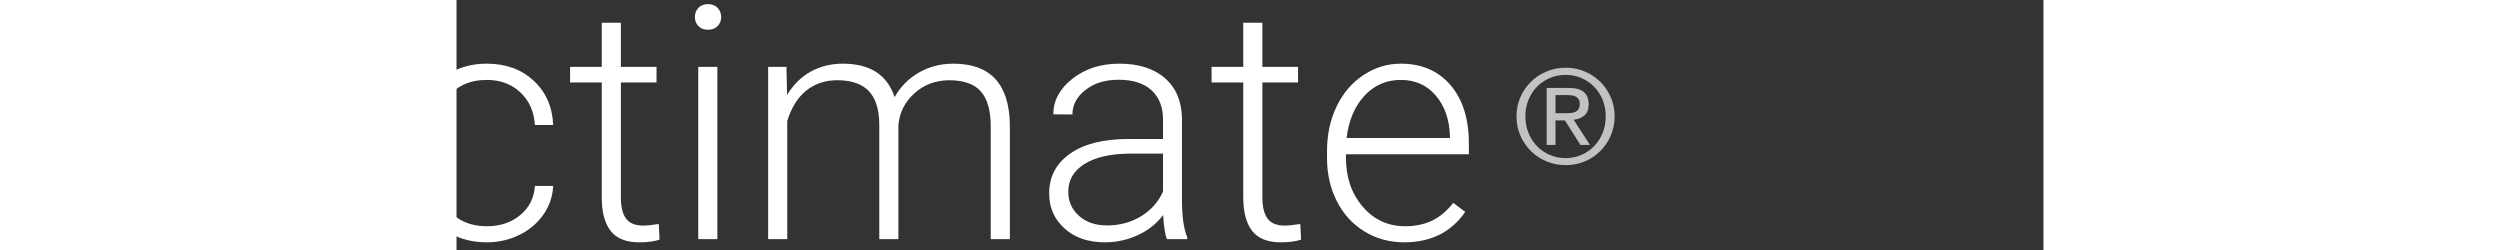 <?xml version="1.0" encoding="UTF-8"?>
<svg width="300px" height="30px" viewBox="0 0 146 23" version="1.1" xmlns="http://www.w3.org/2000/svg" xmlns:xlink="http://www.w3.org/1999/xlink">
    <rect x="0" y="0" width="146" height="23" fill="#333333" stroke="none"/>
    <!-- Generator: sketchtool 63.1 (101010) - https://sketch.com -->
    <title>70229B56-7021-4B32-99F1-68D80DE9D450@1.00x</title>
    <desc>Created with sketchtool.</desc>
    <g id="Xactimate-Online" stroke="none" stroke-width="1" fill="none" fill-rule="evenodd">
        <g id="Xactimate-Online---Product-Branding-Update" transform="translate(-965, -148)" fill="#FFFFFF">
            <g id="Nav/Dashboard/Projects" transform="translate(941, 119)">
                <g id="Logo/Xactimate-Online/Wordmark" transform="translate(-15, 28)">
                    <g id="Wordmark/Xactimate-Desktop/White/Menu-Logo" transform="translate(-0.768, 1)">
                        <path d="M141.812,15.192 C142.428,15.192 143.008,15.08 143.552,14.856 C144.096,14.632 144.572,14.318 144.98,13.914 C145.388,13.51 145.712,13.034 145.952,12.486 C146.192,11.938 146.312,11.34 146.312,10.692 C146.312,10.06 146.192,9.472 145.952,8.928 C145.712,8.384 145.388,7.912 144.98,7.512 C144.572,7.112 144.096,6.798 143.552,6.57 C143.008,6.342 142.428,6.228 141.812,6.228 C141.196,6.228 140.614,6.342 140.066,6.57 C139.518,6.798 139.038,7.112 138.626,7.512 C138.214,7.912 137.888,8.384 137.648,8.928 C137.408,9.472 137.288,10.06 137.288,10.692 C137.288,11.34 137.408,11.938 137.648,12.486 C137.888,13.034 138.214,13.51 138.626,13.914 C139.038,14.318 139.518,14.632 140.066,14.856 C140.614,15.08 141.196,15.192 141.812,15.192 Z M141.812,14.544 C141.284,14.544 140.794,14.446 140.342,14.25 C139.89,14.054 139.498,13.784 139.166,13.44 C138.834,13.096 138.574,12.69 138.386,12.222 C138.198,11.754 138.104,11.244 138.104,10.692 C138.104,10.156 138.198,9.656 138.386,9.192 C138.574,8.728 138.834,8.326 139.166,7.986 C139.498,7.646 139.89,7.378 140.342,7.182 C140.794,6.986 141.284,6.888 141.812,6.888 C142.332,6.888 142.816,6.986 143.264,7.182 C143.712,7.378 144.102,7.646 144.434,7.986 C144.766,8.326 145.026,8.728 145.214,9.192 C145.402,9.656 145.496,10.156 145.496,10.692 C145.496,11.244 145.402,11.754 145.214,12.222 C145.026,12.69 144.766,13.096 144.434,13.44 C144.102,13.784 143.712,14.054 143.264,14.25 C142.816,14.446 142.332,14.544 141.812,14.544 Z M140.876,13.332 L140.876,11.076 L141.74,11.076 L143.168,13.332 L144.044,13.332 L142.544,11.016 C142.936,10.976 143.264,10.846 143.528,10.626 C143.792,10.406 143.924,10.06 143.924,9.588 C143.924,9.084 143.774,8.708 143.474,8.46 C143.174,8.212 142.712,8.088 142.088,8.088 L140.06,8.088 L140.06,13.332 L140.876,13.332 Z M141.728,10.416 L140.876,10.416 L140.876,8.748 L141.956,8.748 C142.092,8.748 142.23,8.758 142.37,8.778 C142.51,8.798 142.634,8.836 142.742,8.892 C142.85,8.948 142.938,9.028 143.006,9.132 C143.074,9.236 143.108,9.376 143.108,9.552 C143.108,9.76 143.07,9.922 142.994,10.038 C142.918,10.154 142.816,10.24 142.688,10.296 C142.56,10.352 142.414,10.386 142.25,10.398 C142.086,10.41 141.912,10.416 141.728,10.416 Z" id="®" fill-rule="nonzero" opacity="0.7"></path>
                        <path d="M2.944,22 L9.185,12.684 L15.396,22 L17.563,22 L10.283,11.189 L17.344,0.672 L15.19,0.672 L9.185,9.695 L3.179,0.672 L1.025,0.672 L8.101,11.189 L0.806,22 L2.944,22 Z M24.932,22.293 C25.996,22.293 27.004,22.076 27.957,21.641 C28.909,21.207 29.692,20.589 30.308,19.788 C30.356,20.765 30.469,21.502 30.645,22 L30.645,22 L32.52,22 L32.52,21.824 C32.197,21.062 32.036,19.915 32.036,18.382 L32.036,18.382 L32.036,10.882 C32.007,9.3 31.482,8.067 30.461,7.183 C29.441,6.299 28.047,5.857 26.279,5.857 C24.57,5.857 23.13,6.319 21.958,7.242 C20.786,8.165 20.2,9.256 20.2,10.516 L20.2,10.516 L21.958,10.53 C21.958,9.651 22.358,8.899 23.159,8.274 C23.96,7.649 24.971,7.337 26.191,7.337 C27.529,7.337 28.547,7.662 29.246,8.311 C29.944,8.96 30.293,9.852 30.293,10.984 L30.293,10.984 L30.293,12.786 L27.114,12.786 C24.819,12.786 23.03,13.235 21.746,14.134 C20.461,15.032 19.819,16.253 19.819,17.796 C19.819,19.095 20.291,20.169 21.233,21.019 C22.175,21.868 23.408,22.293 24.932,22.293 Z M25.137,20.74 C24.082,20.74 23.225,20.447 22.566,19.861 C21.907,19.275 21.577,18.538 21.577,17.649 C21.577,16.565 22.07,15.713 23.057,15.093 C24.043,14.473 25.41,14.153 27.158,14.134 L27.158,14.134 L30.293,14.134 L30.293,17.62 C29.873,18.567 29.202,19.324 28.279,19.891 C27.356,20.457 26.309,20.74 25.137,20.74 Z M42.568,22.293 C43.623,22.293 44.612,22.068 45.535,21.619 C46.458,21.17 47.197,20.547 47.754,19.751 C48.311,18.956 48.613,18.074 48.662,17.107 L48.662,17.107 L46.978,17.107 C46.909,18.201 46.462,19.092 45.637,19.781 C44.812,20.469 43.789,20.813 42.568,20.813 C40.977,20.813 39.744,20.247 38.87,19.114 C37.996,17.981 37.559,16.404 37.559,14.383 L37.559,14.383 L37.559,13.87 C37.559,11.81 37.996,10.208 38.87,9.065 C39.744,7.923 40.972,7.352 42.554,7.352 C43.794,7.352 44.822,7.732 45.637,8.494 C46.453,9.256 46.899,10.257 46.978,11.497 L46.978,11.497 L48.662,11.497 C48.584,9.808 47.981,8.445 46.853,7.41 C45.725,6.375 44.292,5.857 42.554,5.857 C41.187,5.857 39.993,6.185 38.972,6.839 C37.952,7.493 37.168,8.421 36.621,9.622 C36.074,10.823 35.801,12.205 35.801,13.768 L35.801,13.768 L35.801,14.295 C35.801,16.736 36.409,18.68 37.625,20.125 C38.84,21.57 40.488,22.293 42.568,22.293 Z M56.572,22.293 C57.363,22.293 57.988,22.21 58.447,22.044 L58.447,22.044 L58.374,20.608 C57.72,20.706 57.246,20.755 56.953,20.755 C56.211,20.755 55.681,20.54 55.364,20.11 C55.046,19.681 54.888,19.026 54.888,18.147 L54.888,18.147 L54.888,7.586 L58.169,7.586 L58.169,6.15 L54.888,6.15 L54.888,2.093 L53.13,2.093 L53.13,6.15 L50.215,6.15 L50.215,7.586 L53.13,7.586 L53.13,18.162 C53.13,19.52 53.403,20.547 53.95,21.246 C54.497,21.944 55.371,22.293 56.572,22.293 Z M62.9,2.737 C63.271,2.737 63.567,2.625 63.787,2.4 C64.006,2.176 64.116,1.897 64.116,1.565 C64.116,1.233 64.006,0.953 63.787,0.723 C63.567,0.494 63.271,0.379 62.9,0.379 C62.529,0.379 62.236,0.494 62.021,0.723 C61.807,0.953 61.699,1.233 61.699,1.565 C61.699,1.897 61.807,2.176 62.021,2.4 C62.236,2.625 62.529,2.737 62.9,2.737 Z M63.765,22 L63.765,6.15 L62.007,6.15 L62.007,22 L63.765,22 Z M70.195,22 L70.195,11.131 C70.576,9.891 71.162,8.956 71.953,8.326 C72.744,7.696 73.691,7.381 74.795,7.381 C76.104,7.381 77.073,7.715 77.703,8.384 C78.333,9.053 78.652,10.066 78.662,11.424 L78.662,11.424 L78.662,22 L80.42,22 L80.42,11.512 C80.518,10.369 81.001,9.4 81.87,8.604 C82.739,7.808 83.804,7.4 85.063,7.381 C86.421,7.381 87.4,7.723 88,8.406 C88.601,9.09 88.906,10.14 88.916,11.556 L88.916,11.556 L88.916,22 L90.674,22 L90.674,11.424 C90.605,7.713 88.872,5.857 85.474,5.857 C84.331,5.857 83.286,6.124 82.339,6.656 C81.392,7.188 80.635,7.947 80.068,8.934 C79.395,6.883 77.808,5.857 75.308,5.857 C74.233,5.857 73.257,6.097 72.378,6.575 C71.499,7.054 70.767,7.771 70.181,8.729 L70.181,8.729 L70.122,6.15 L68.438,6.15 L68.438,22 L70.195,22 Z M99.404,22.293 C100.469,22.293 101.477,22.076 102.429,21.641 C103.381,21.207 104.165,20.589 104.78,19.788 C104.829,20.765 104.941,21.502 105.117,22 L105.117,22 L106.992,22 L106.992,21.824 C106.67,21.062 106.509,19.915 106.509,18.382 L106.509,18.382 L106.509,10.882 C106.479,9.3 105.955,8.067 104.934,7.183 C103.914,6.299 102.52,5.857 100.752,5.857 C99.043,5.857 97.603,6.319 96.431,7.242 C95.259,8.165 94.673,9.256 94.673,10.516 L94.673,10.516 L96.431,10.53 C96.431,9.651 96.831,8.899 97.632,8.274 C98.433,7.649 99.443,7.337 100.664,7.337 C102.002,7.337 103.02,7.662 103.718,8.311 C104.417,8.96 104.766,9.852 104.766,10.984 L104.766,10.984 L104.766,12.786 L101.587,12.786 C99.292,12.786 97.502,13.235 96.218,14.134 C94.934,15.032 94.292,16.253 94.292,17.796 C94.292,19.095 94.763,20.169 95.706,21.019 C96.648,21.868 97.881,22.293 99.404,22.293 Z M99.609,20.74 C98.555,20.74 97.698,20.447 97.039,19.861 C96.379,19.275 96.05,18.538 96.05,17.649 C96.05,16.565 96.543,15.713 97.529,15.093 C98.516,14.473 99.883,14.153 101.631,14.134 L101.631,14.134 L104.766,14.134 L104.766,17.62 C104.346,18.567 103.674,19.324 102.751,19.891 C101.829,20.457 100.781,20.74 99.609,20.74 Z M115.591,22.293 C116.382,22.293 117.007,22.21 117.466,22.044 L117.466,22.044 L117.393,20.608 C116.738,20.706 116.265,20.755 115.972,20.755 C115.229,20.755 114.7,20.54 114.382,20.11 C114.065,19.681 113.906,19.026 113.906,18.147 L113.906,18.147 L113.906,7.586 L117.188,7.586 L117.188,6.15 L113.906,6.15 L113.906,2.093 L112.148,2.093 L112.148,6.15 L109.233,6.15 L109.233,7.586 L112.148,7.586 L112.148,18.162 C112.148,19.52 112.422,20.547 112.969,21.246 C113.516,21.944 114.39,22.293 115.591,22.293 Z M126.958,22.293 C129.409,22.293 131.279,21.36 132.568,19.495 L132.568,19.495 L131.47,18.66 C130.884,19.412 130.232,19.959 129.514,20.301 C128.796,20.643 127.969,20.813 127.031,20.813 C125.469,20.813 124.172,20.215 123.142,19.019 C122.112,17.823 121.597,16.326 121.597,14.529 L121.597,14.529 L121.597,14.192 L132.905,14.192 L132.905,13.211 C132.905,10.936 132.341,9.141 131.213,7.828 C130.085,6.514 128.56,5.857 126.636,5.857 C125.405,5.857 124.263,6.207 123.208,6.905 C122.153,7.603 121.331,8.562 120.74,9.783 C120.149,11.004 119.854,12.376 119.854,13.899 L119.854,13.899 L119.854,14.529 C119.854,16.004 120.156,17.334 120.762,18.521 C121.367,19.708 122.214,20.633 123.303,21.297 C124.392,21.961 125.61,22.293 126.958,22.293 Z M131.162,12.698 L121.655,12.698 C121.851,11.067 122.4,9.769 123.303,8.802 C124.207,7.835 125.317,7.352 126.636,7.352 C127.964,7.352 129.038,7.83 129.858,8.787 C130.679,9.744 131.113,10.984 131.162,12.508 L131.162,12.508 L131.162,12.698 Z" id="Xactimate" fill-rule="nonzero"></path>
                    </g>
                </g>
            </g>
        </g>
    </g>
</svg>